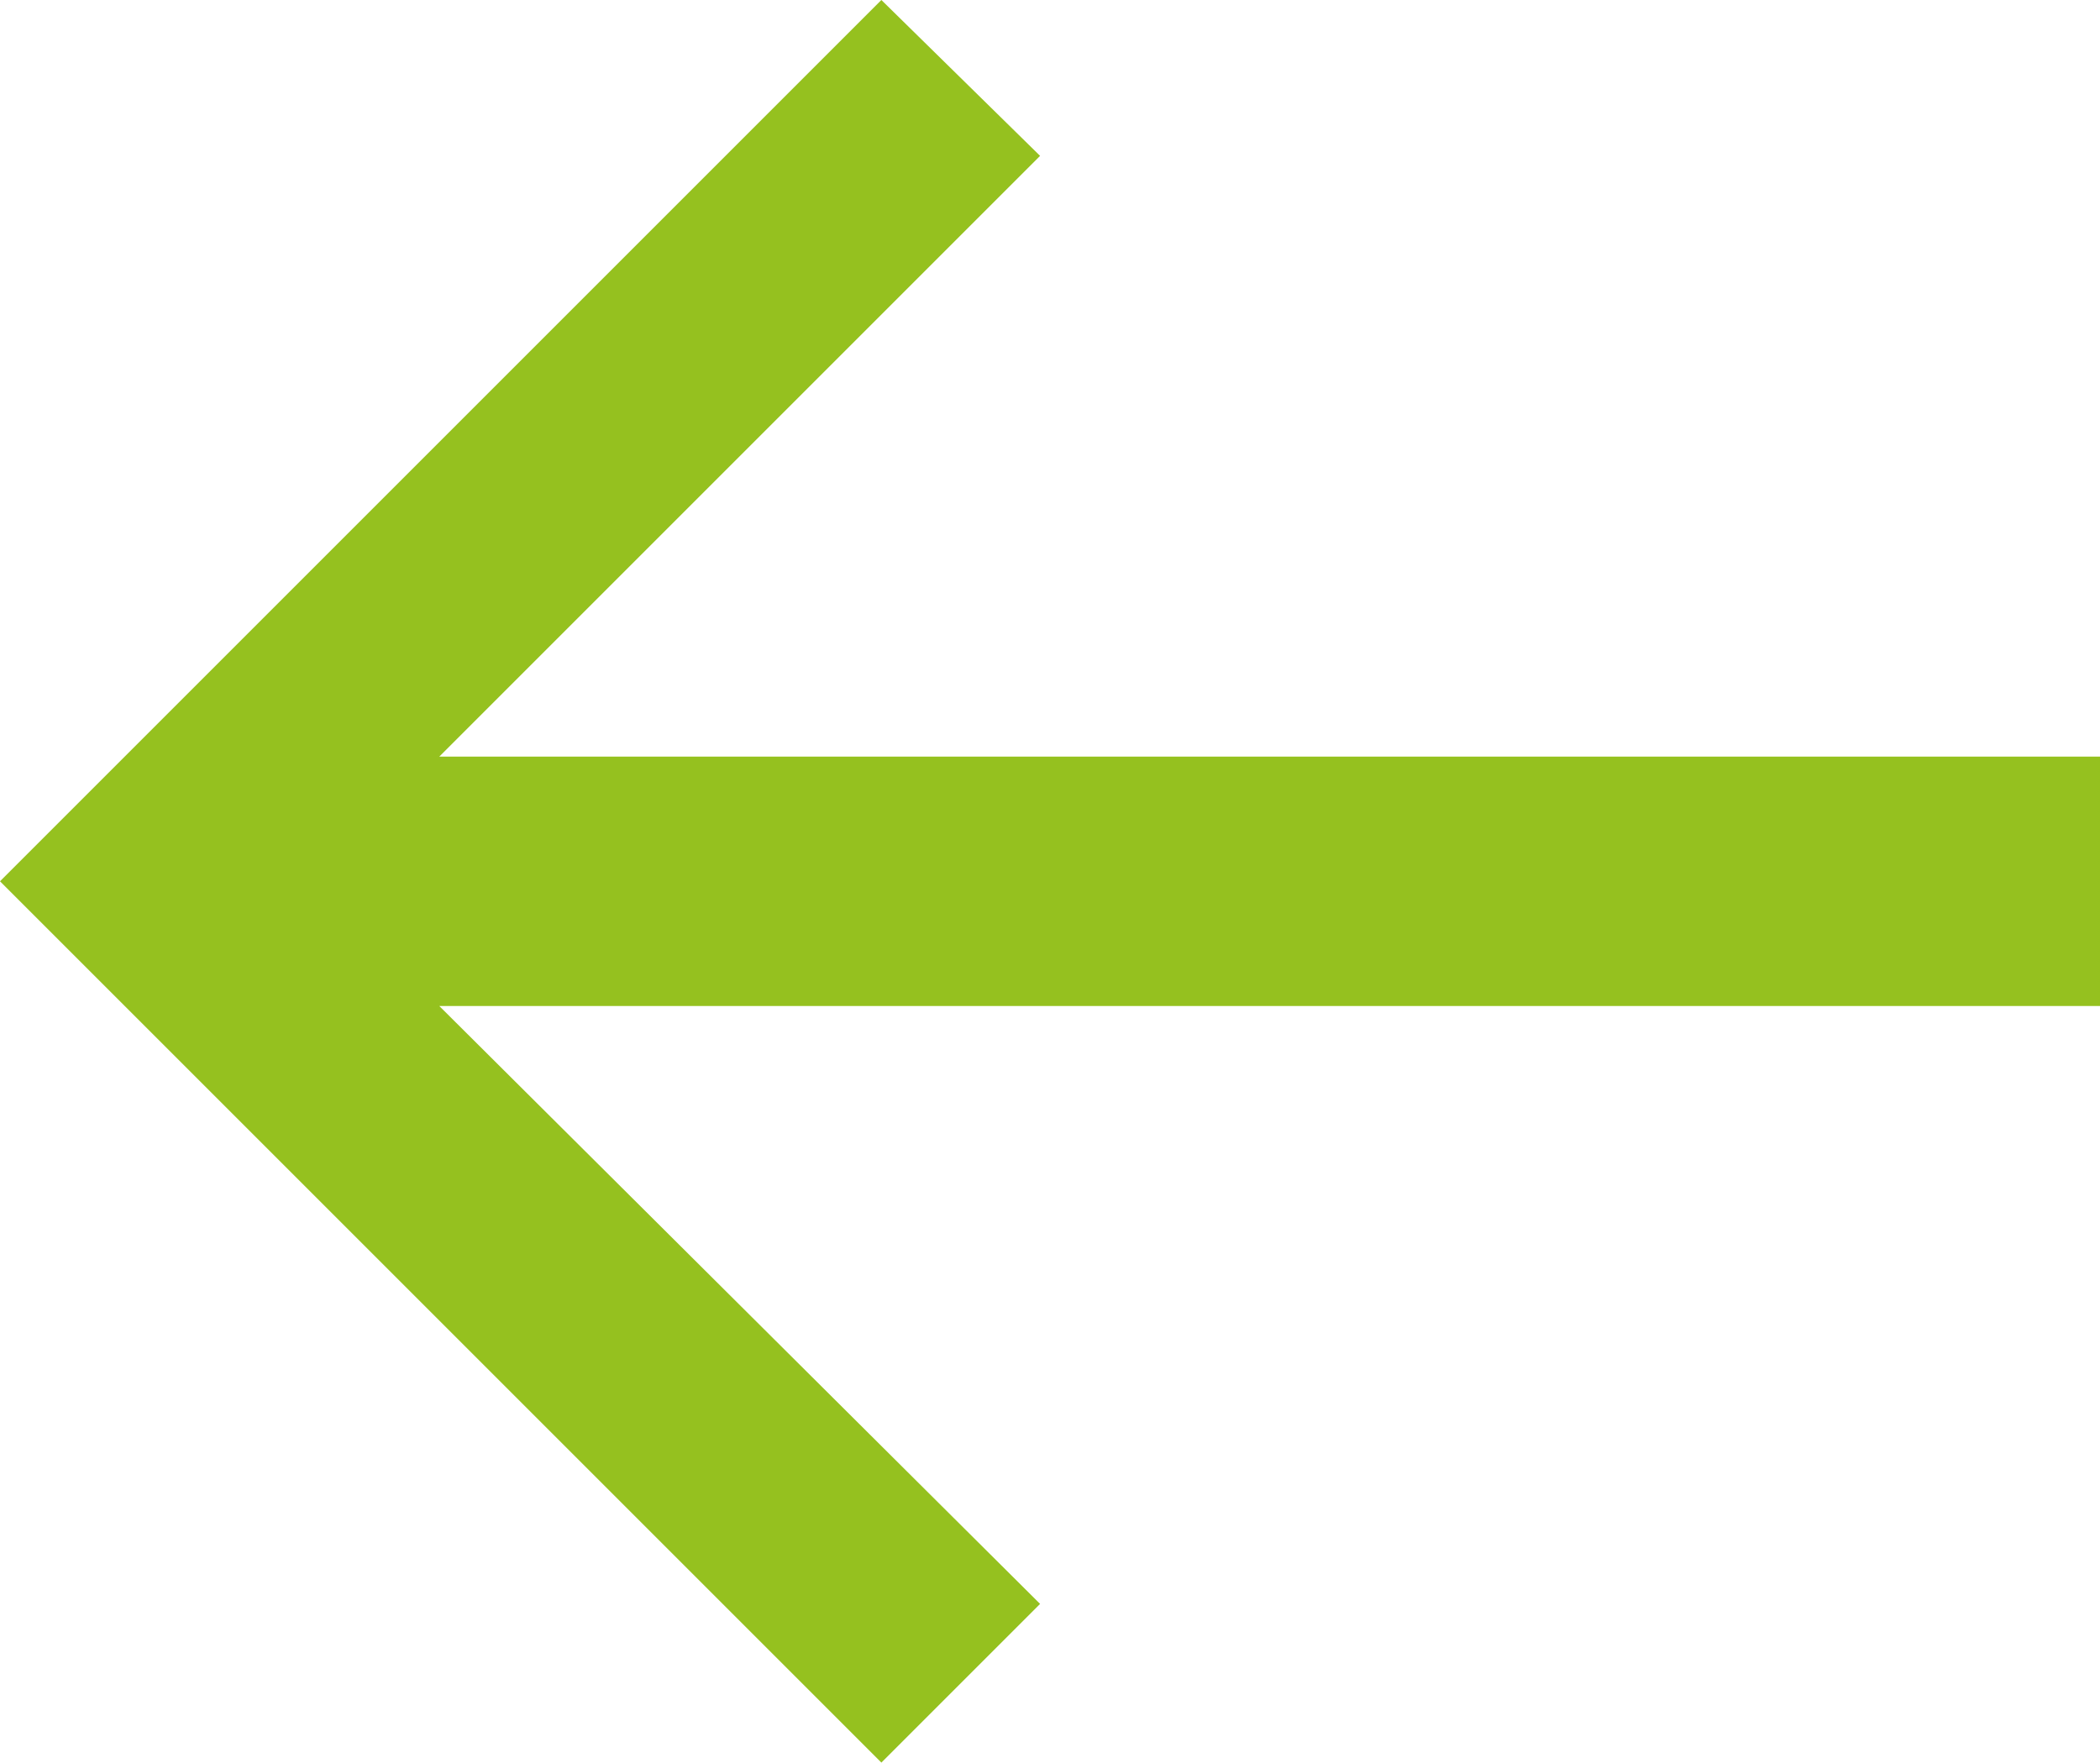 <svg xmlns="http://www.w3.org/2000/svg" width="18.525" height="15.55" viewBox="0 0 18.525 15.55"><path d="M4.85-7.825l5.3-5.3L8.75-14.5.975-6.725,8.75,1.05l1.4-1.4L4.85-5.625H19.5v-2.2Z" transform="translate(-0.975 14.5)" fill="#95C11F"/></svg>